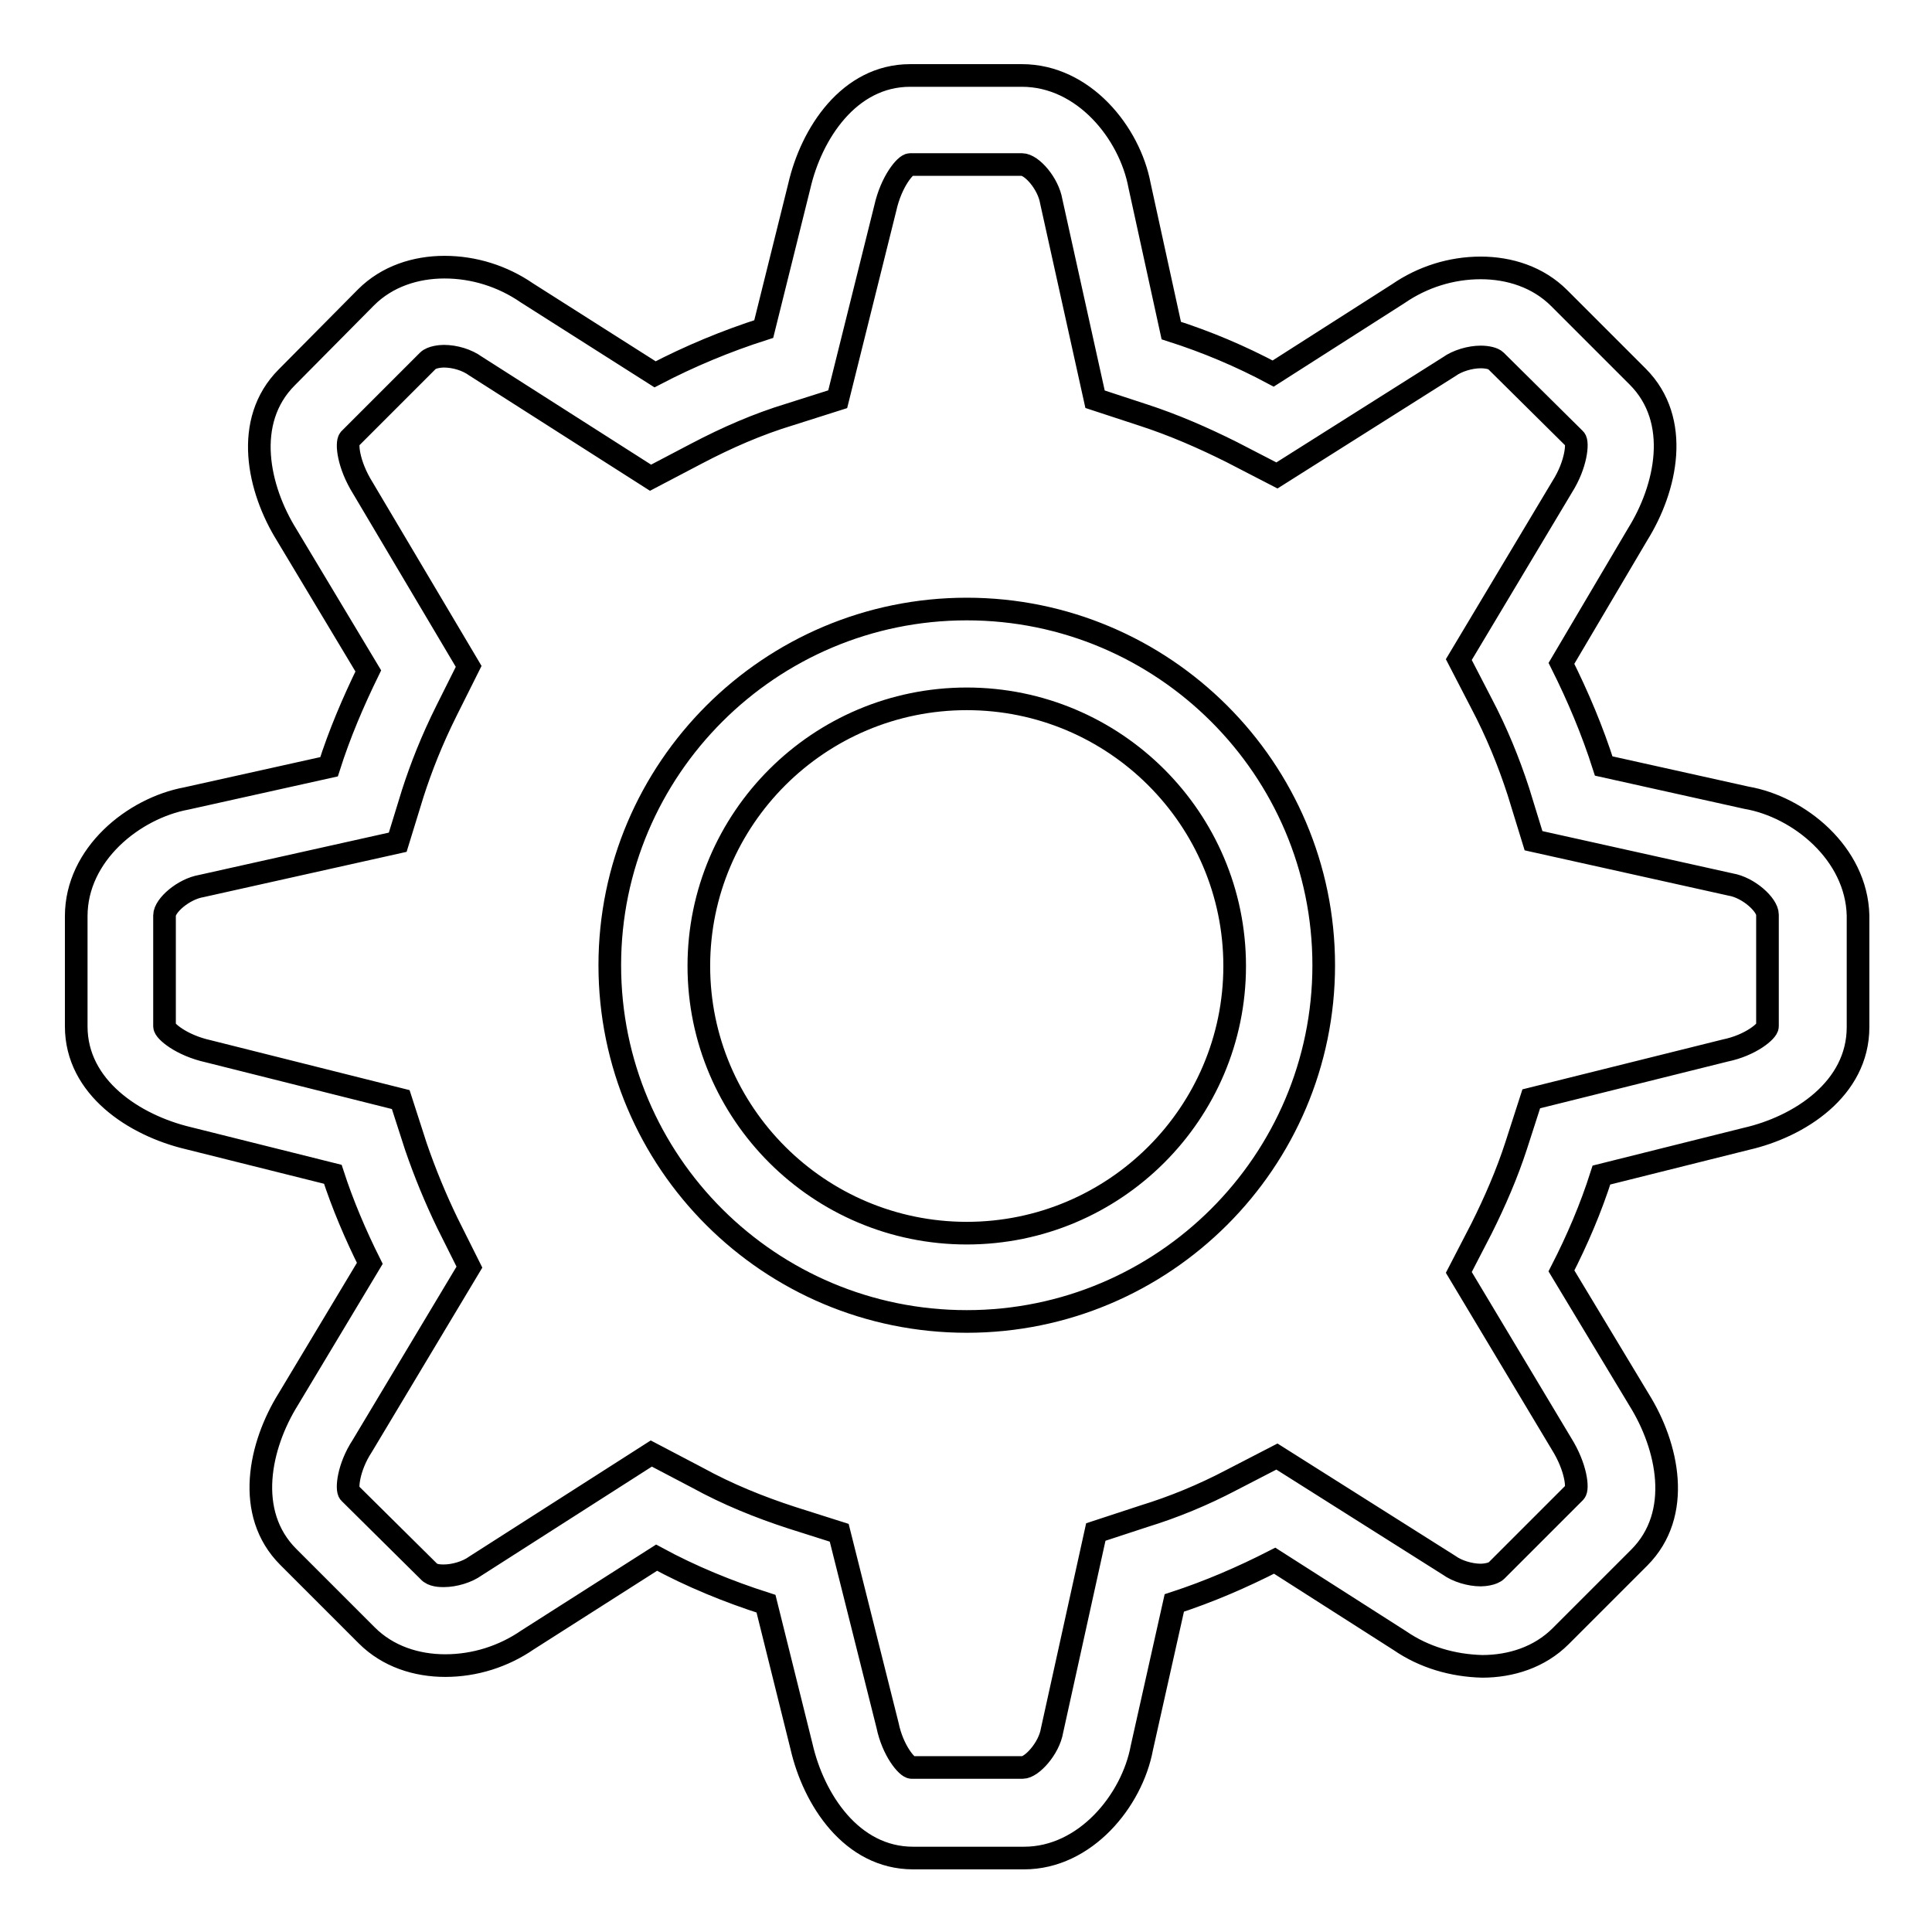 <?xml version="1.0" encoding="utf-8"?>
<!-- Svg Vector Icons : http://www.onlinewebfonts.com/icon -->
<!DOCTYPE svg PUBLIC "-//W3C//DTD SVG 1.1//EN" "http://www.w3.org/Graphics/SVG/1.1/DTD/svg11.dtd">
<svg version="1.1" xmlns="http://www.w3.org/2000/svg" xmlns:xlink="http://www.w3.org/1999/xlink" x="0px" y="0px" viewBox="0 0 256 256" enable-background="new 0 0 256 256" xml:space="preserve">
<g> <path stroke-width="3" fill-opacity="0" stroke="#000000"  d="M128.1,80.7c-26.1,0-47.3,21.2-47.3,47.2c0,26.1,21.2,47.2,47.3,47.2c26.1,0,47.3-21.2,47.3-47.2 C175.4,101.9,154.2,80.7,128.1,80.7z M128.1,163.4c-19.6,0-35.5-15.9-35.5-35.4c0-19.5,15.9-35.4,35.5-35.4 c19.6,0,35.5,15.9,35.5,35.4C163.6,147.5,147.7,163.4,128.1,163.4z"/> <path stroke-width="3" fill-opacity="0" stroke="#000000"  d="M231.4,105.7l-18.9-4.2c-1.5-4.7-3.4-9.2-5.6-13.6L217,70.8c3.8-6.1,5.8-15.1,0-20.9l-10.4-10.4 c-2.8-2.8-6.6-4-10.4-4c-3.9,0-7.7,1.2-10.9,3.4l-16.6,10.6c-4.3-2.3-8.8-4.2-13.5-5.7l-4.2-19.2c-1.3-7-7.4-14.6-15.6-14.6h-14.8 c-8.1,0-13.1,7.7-14.7,14.7l-4.7,18.9c-5,1.6-9.8,3.6-14.4,6l-17-10.8c-3.2-2.2-7-3.4-10.9-3.4c-3.8,0-7.6,1.2-10.4,4L38,50 c-5.8,5.8-3.8,14.8,0,20.9l10.8,18c-2,4.1-3.8,8.3-5.2,12.7l-18.9,4.2c-7,1.3-14.6,7.4-14.6,15.6V136c0,8.1,7.7,13.1,14.8,14.8 l19.2,4.8c1.3,4,3,8,4.9,11.8l-10.8,18c-3.8,6.1-5.8,15.1,0,20.9l10.4,10.4c2.8,2.8,6.6,4,10.4,4c3.9,0,7.7-1.2,10.9-3.4l17.1-10.9 c4.6,2.5,9.5,4.5,14.5,6.1l4.7,18.9c1.6,7,6.6,14.8,14.8,14.8h14.7c8.1,0,14.3-7.6,15.6-14.6l4.3-19.2c4.6-1.5,9-3.4,13.3-5.6 l16.6,10.6c3.2,2.2,7,3.3,10.9,3.4c3.8,0,7.6-1.2,10.4-4l10.4-10.4c5.8-5.8,3.8-14.8,0-20.9l-10.3-17.1c2.1-4.1,3.9-8.3,5.3-12.7 l19.2-4.8c7-1.6,14.8-6.6,14.8-14.8v-14.8C246,113.1,238.4,106.9,231.4,105.7L231.4,105.7z M234.2,136c0,0.6-2.2,2.5-5.6,3.2 l-25.7,6.4l-2,6.2c-1.2,3.7-2.8,7.4-4.6,11l-3,5.8l13.6,22.7c2,3.2,2.2,6,1.8,6.4l-10.4,10.4c-0.5,0.5-1.7,0.6-2.1,0.6 c-1.4,0-3.1-0.5-4.2-1.3L169.2,193l-6,3.1c-3.8,2-7.7,3.6-11.6,4.8l-6.4,2.1l-5.8,26.3c-0.4,2.4-2.7,4.9-3.9,4.9h-14.7 c-0.6,0-2.5-2.2-3.2-5.6l-6.4-25.5l-6.3-2c-4.3-1.4-8.5-3.1-12.5-5.3l-6.1-3.2L63,207.5c-1.1,0.8-2.8,1.3-4.2,1.3 c-0.4,0-1.5,0-2-0.6l-10.5-10.4c-0.4-0.4-0.2-3.3,1.7-6.2l14.2-23.7l-2.9-5.8c-1.6-3.3-3-6.7-4.2-10.2l-2-6.2l-25.5-6.4 c-3.6-0.8-5.8-2.7-5.8-3.3v-14.7c0-1.3,2.5-3.5,4.9-3.9l26-5.8l2-6.5c1.1-3.4,2.5-7,4.5-11l2.9-5.8L48.1,64.7c-2-3.2-2.2-6-1.8-6.5 l10.4-10.4c0.5-0.5,1.7-0.6,2.1-0.6c1.5,0,3.1,0.5,4.2,1.3l23.2,14.8l6.1-3.2c4-2.1,8.1-3.9,12.4-5.2l6.3-2l6.3-25.3 c0.8-3.6,2.7-5.8,3.3-5.8h14.8c1.3,0,3.5,2.5,3.9,4.9l5.8,26.2l6.4,2.1c4,1.3,7.9,3,11.7,4.9l6,3.1L192,48.6 c1.1-0.8,2.8-1.3,4.2-1.3c0.9,0,1.7,0.2,2,0.5l10.5,10.4c0.4,0.4,0.2,3.3-1.7,6.3l-13.7,22.9l3,5.8c2,3.8,3.6,7.7,4.9,11.7l2,6.5 l26.1,5.8c2.4,0.4,4.9,2.7,4.9,4V136L234.2,136z"/></g>
</svg>